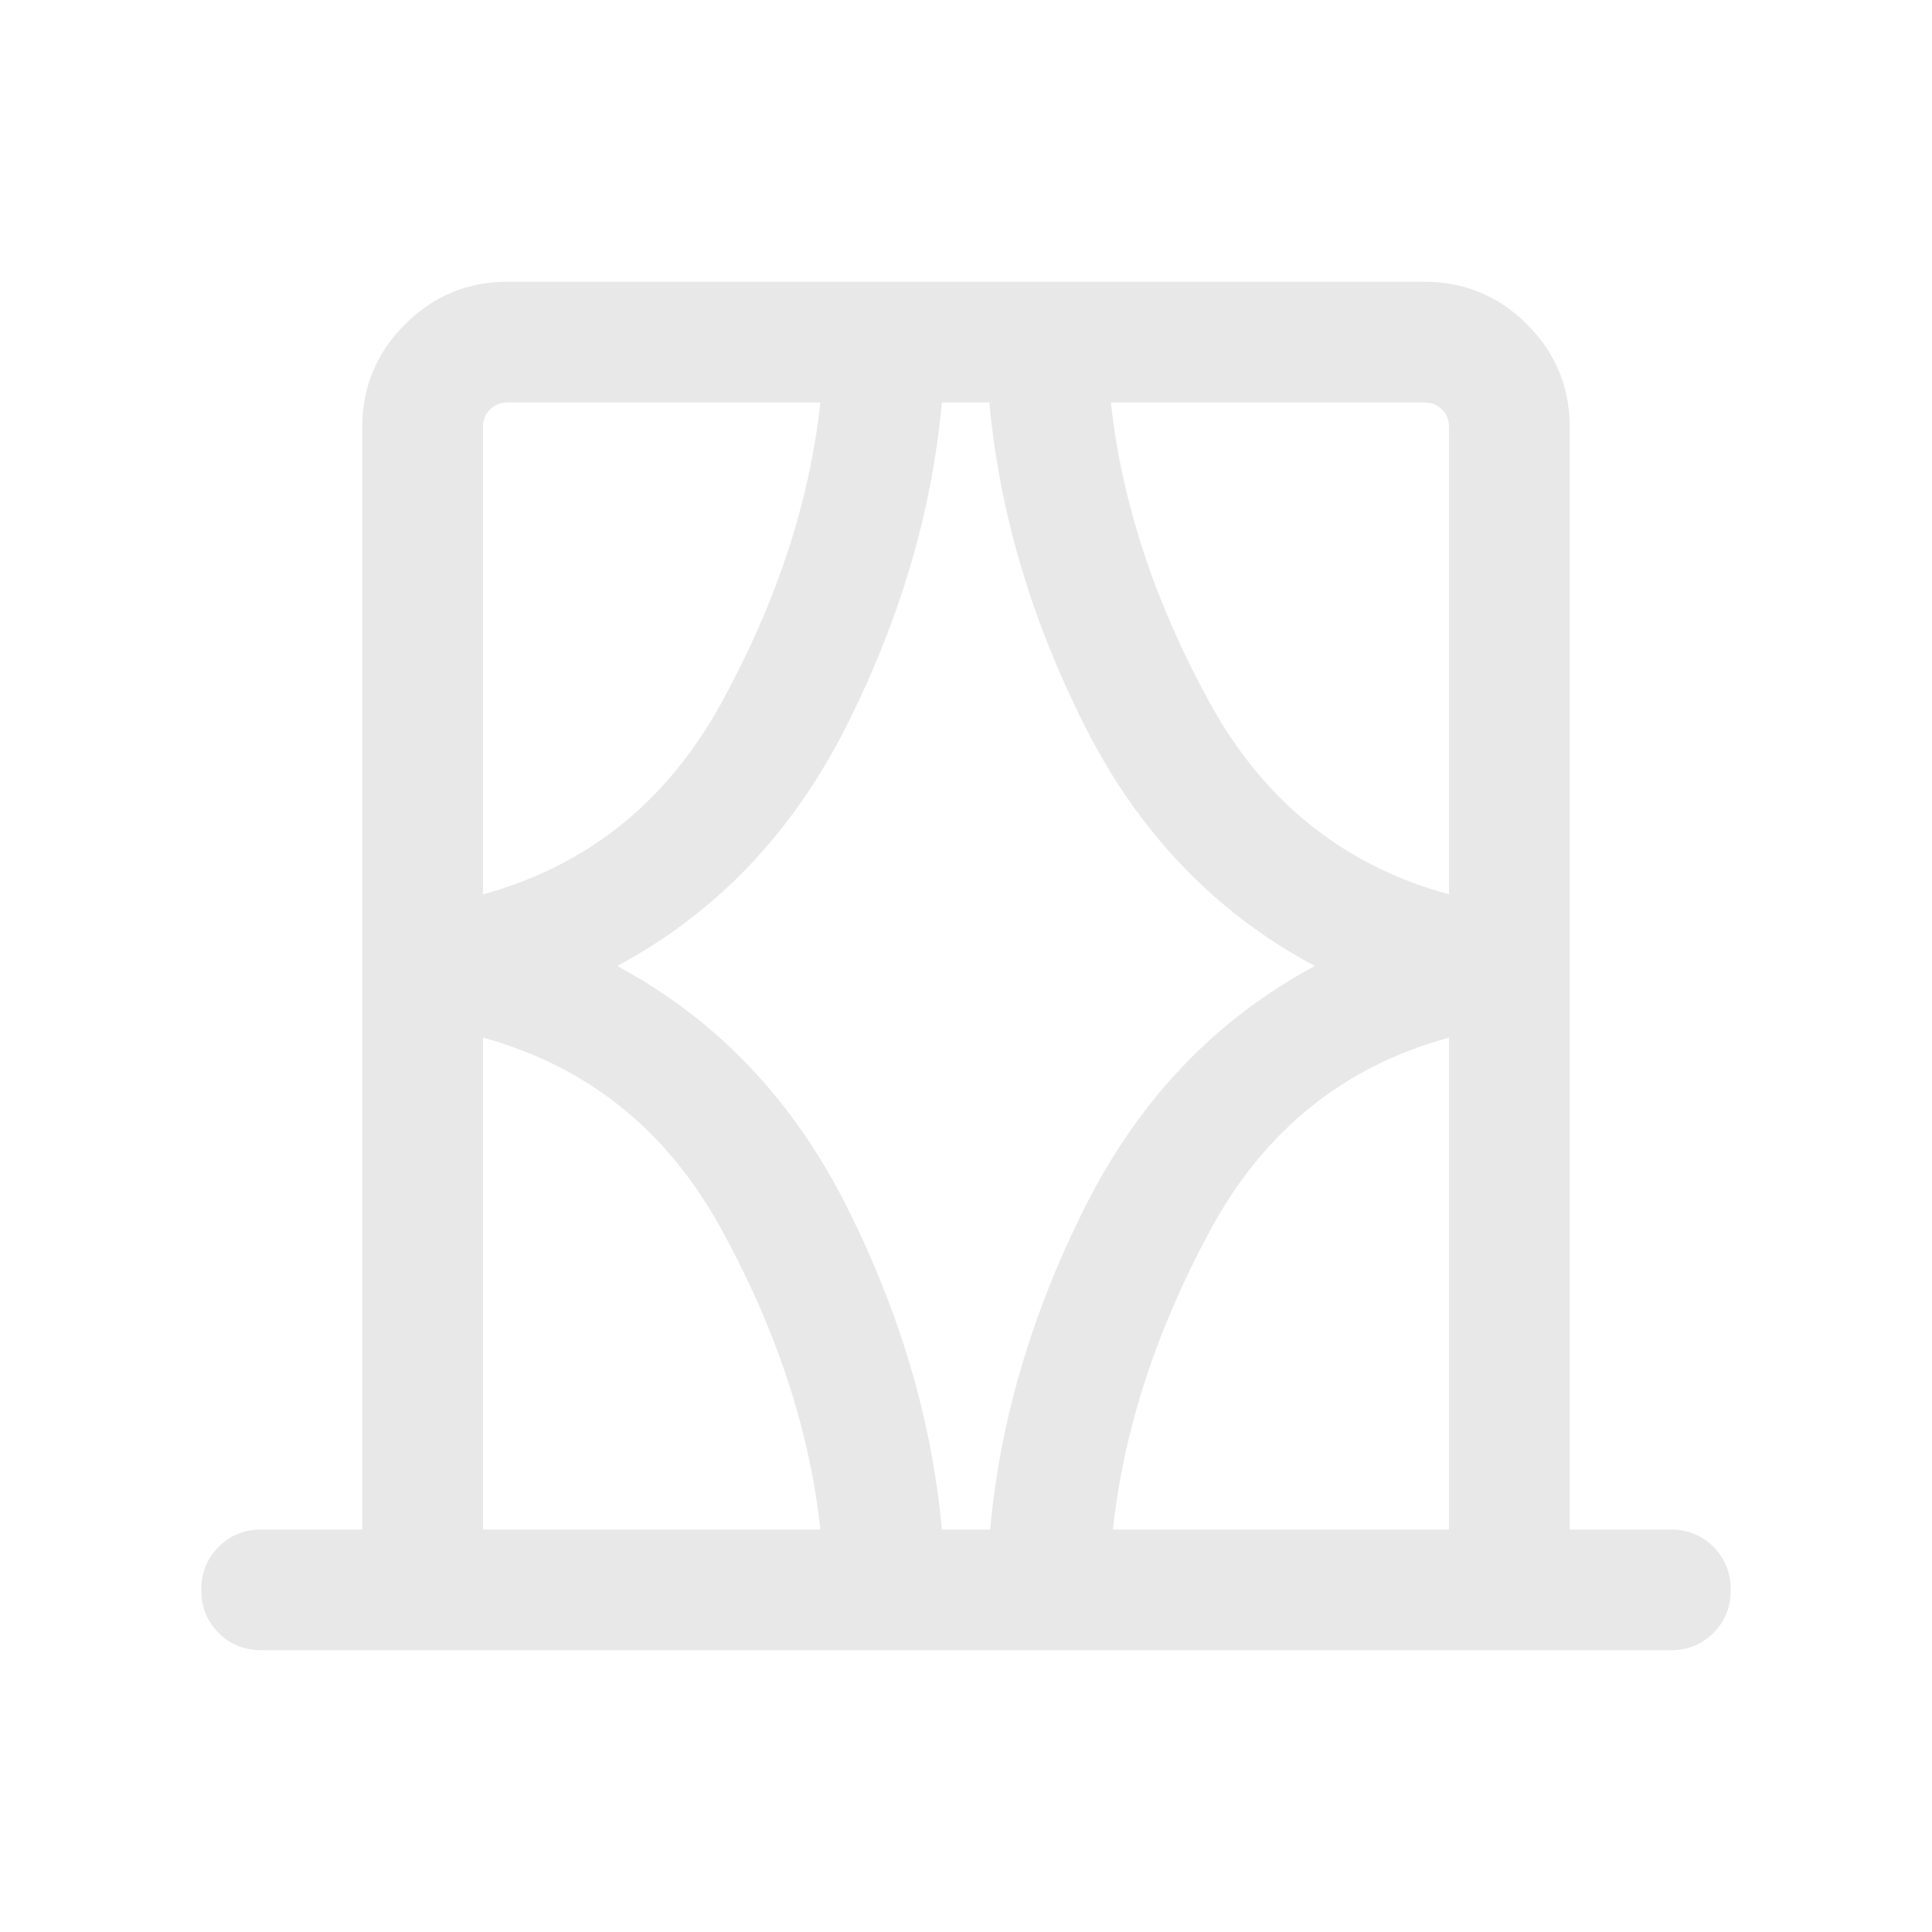 <svg width="24" height="24" viewBox="0 0 24 24" fill="none" xmlns="http://www.w3.org/2000/svg">
<path d="M4.5 19V5.308C4.5 4.809 4.677 4.383 5.03 4.03C5.383 3.677 5.809 3.5 6.308 3.5H17.692C18.191 3.5 18.617 3.677 18.97 4.03C19.323 4.383 19.5 4.809 19.5 5.308V19H20.75C20.963 19 21.141 19.072 21.285 19.215C21.428 19.359 21.5 19.537 21.5 19.75C21.5 19.963 21.428 20.141 21.285 20.285C21.141 20.428 20.963 20.5 20.75 20.5H3.25C3.037 20.5 2.859 20.428 2.716 20.285C2.572 20.141 2.5 19.963 2.5 19.75C2.5 19.537 2.572 19.359 2.716 19.215C2.859 19.072 3.037 19 3.25 19H4.5ZM6 19H10.191C10.057 17.769 9.651 16.532 8.973 15.29C8.295 14.046 7.304 13.247 6 12.89V19ZM6 5.308V11.11C7.304 10.753 8.295 9.954 8.973 8.71C9.651 7.468 10.057 6.231 10.191 5H6.308C6.218 5 6.144 5.029 6.087 5.087C6.029 5.144 6 5.218 6 5.308ZM7.667 12C8.897 12.66 9.845 13.653 10.514 14.979C11.181 16.304 11.577 17.645 11.7 19H12.3C12.423 17.645 12.819 16.304 13.486 14.979C14.155 13.653 15.103 12.66 16.333 12C15.097 11.34 14.145 10.347 13.477 9.021C12.809 7.696 12.414 6.355 12.29 5H11.7C11.577 6.355 11.181 7.696 10.514 9.021C9.845 10.347 8.897 11.34 7.667 12ZM17.692 5H13.8C13.933 6.231 14.339 7.468 15.017 8.71C15.695 9.954 16.69 10.753 18 11.11V5.308C18 5.218 17.971 5.144 17.913 5.087C17.856 5.029 17.782 5 17.692 5ZM18 19V12.89C16.69 13.247 15.7 14.046 15.03 15.29C14.36 16.532 13.958 17.769 13.825 19H18Z" fill="#E8E8E9"/>
</svg>
